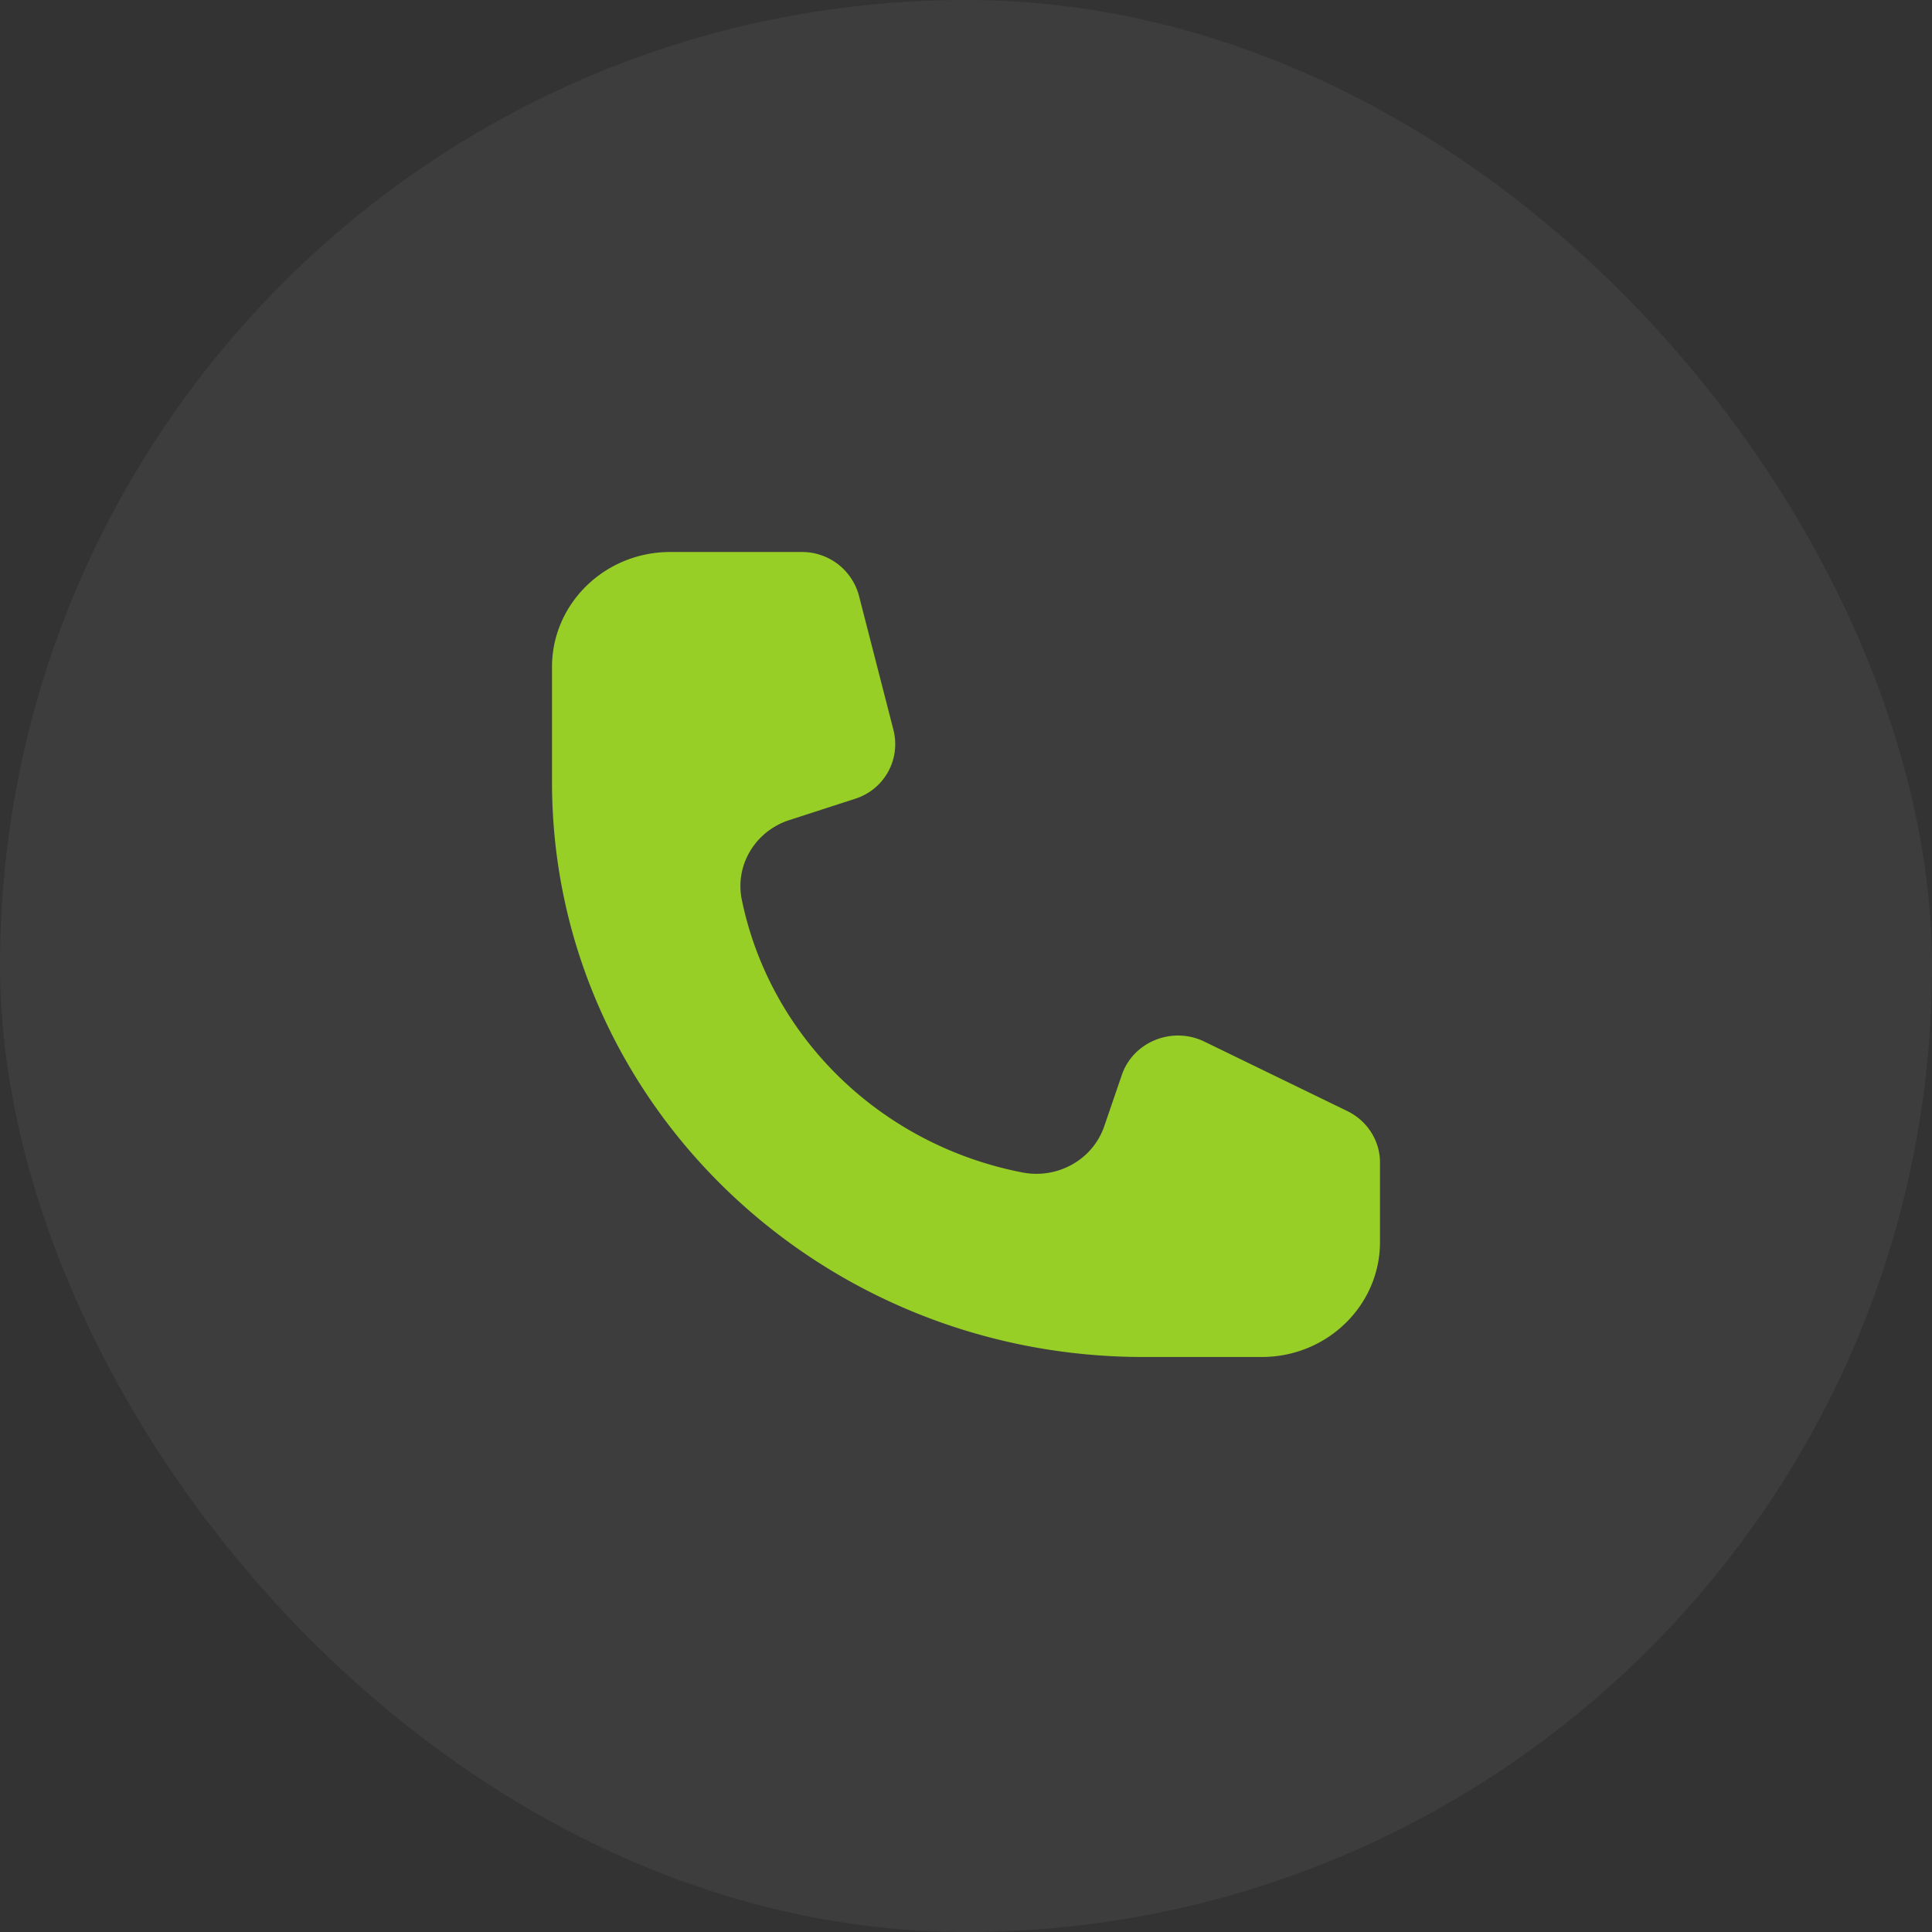 <?xml version="1.0" encoding="UTF-8"?> <svg xmlns="http://www.w3.org/2000/svg" width="42" height="42" fill="none"><rect width="100%" height="100%" fill="#333333" stroke="none"/><g data-figma-bg-blur-radius="4"><rect width="42" height="42" rx="21" fill="#fff" fill-opacity=".05"></rect><path d="M17.425 12H14.57C13.151 12 12 13.12 12 14.5V17c0 6.904 5.756 12.5 12.857 12.5h2.572C28.849 29.5 30 28.38 30 27v-1.727c0-.474-.275-.907-.71-1.119l-3.107-1.51c-.7-.34-1.547.002-1.795.723l-.383 1.117c-.247.723-1.01 1.154-1.78 1.004-3.077-.598-5.483-2.937-6.099-5.93-.153-.747.29-1.489 1.033-1.73l1.426-.462a1.245 1.245 0 0 0 .84-1.489l-.753-2.93A1.28 1.28 0 0 0 17.425 12Z" fill="#97CF26"></path></g><defs><clipPath id="a" transform="translate(4 4)"><rect width="42" height="42" rx="21"></rect></clipPath></defs></svg> 